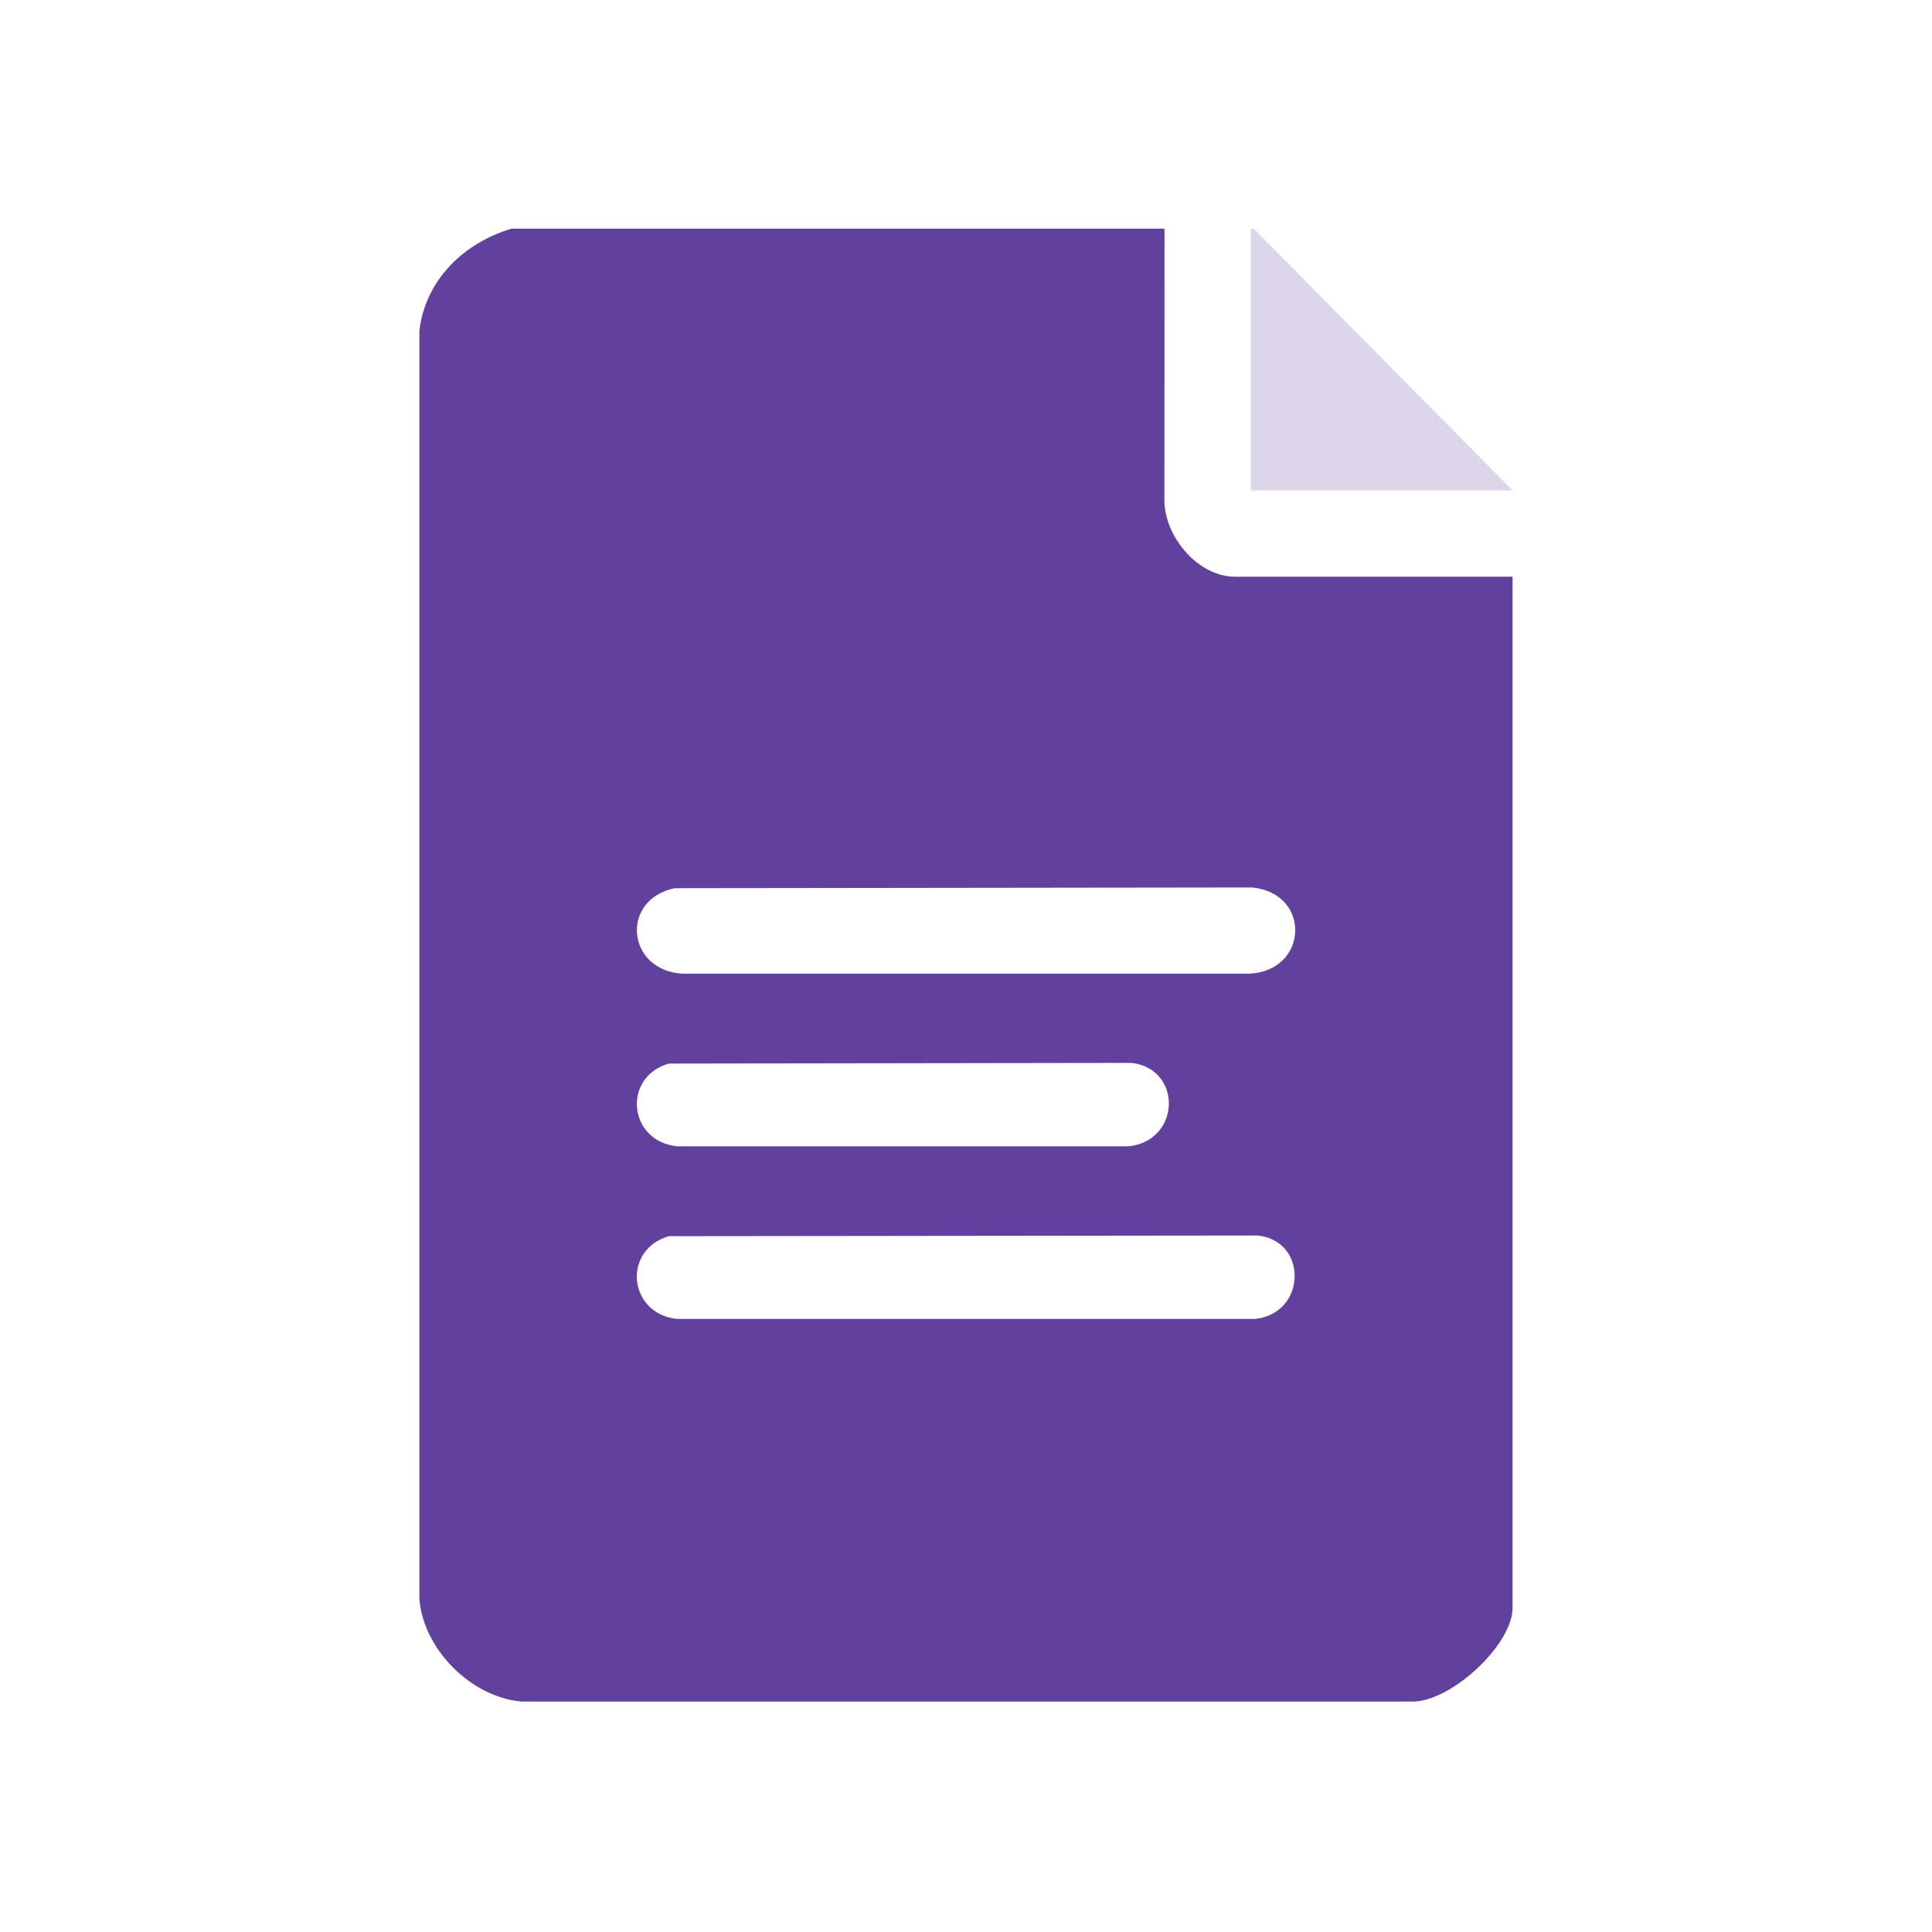 <?xml version="1.0" encoding="UTF-8"?>
<svg id="Layer_1" xmlns="http://www.w3.org/2000/svg" version="1.1" viewBox="0 0 400 400">
  <!-- Generator: Adobe Illustrator 29.6.1, SVG Export Plug-In . SVG Version: 2.1.1 Build 9)  -->
  <defs>
    <style>
      .st0 {
        fill: #62409d;
      }

      .st1 {
        fill: #ddd5e9;
      }
    </style>
  </defs>
  <path class="st0" d="M241.1,47.34l-.02,55.71c-.3,7.65,6.75,16.35,14.61,16.35h57.47v213.51c0,7.64-13,19.76-21.12,19.38H107.97c-10.37-.9-20.24-10.72-21.14-21.14V68.46c1.25-10.56,9.24-18.18,19.08-21.12h135.19ZM139.72,183.88c-11.39,2.35-10.01,17.1,1.64,17.71h117.31c12.2-.58,12.91-16.6.59-17.85l-119.55.15ZM138.51,220.19c-9.72,2.77-8.48,16.05,1.65,17.14h93.51c10.85-1.16,11.16-16.07.59-17.27l-95.75.14ZM138.51,255.93c-9.72,2.77-8.49,16.05,1.65,17.14h119.71c10.58-1.13,11.01-16.09.59-17.27l-121.95.14Z"/>
  <polygon class="st1" points="259.57 47.34 313.17 101.54 258.97 101.54 258.97 47.34 259.57 47.34"/>
</svg>